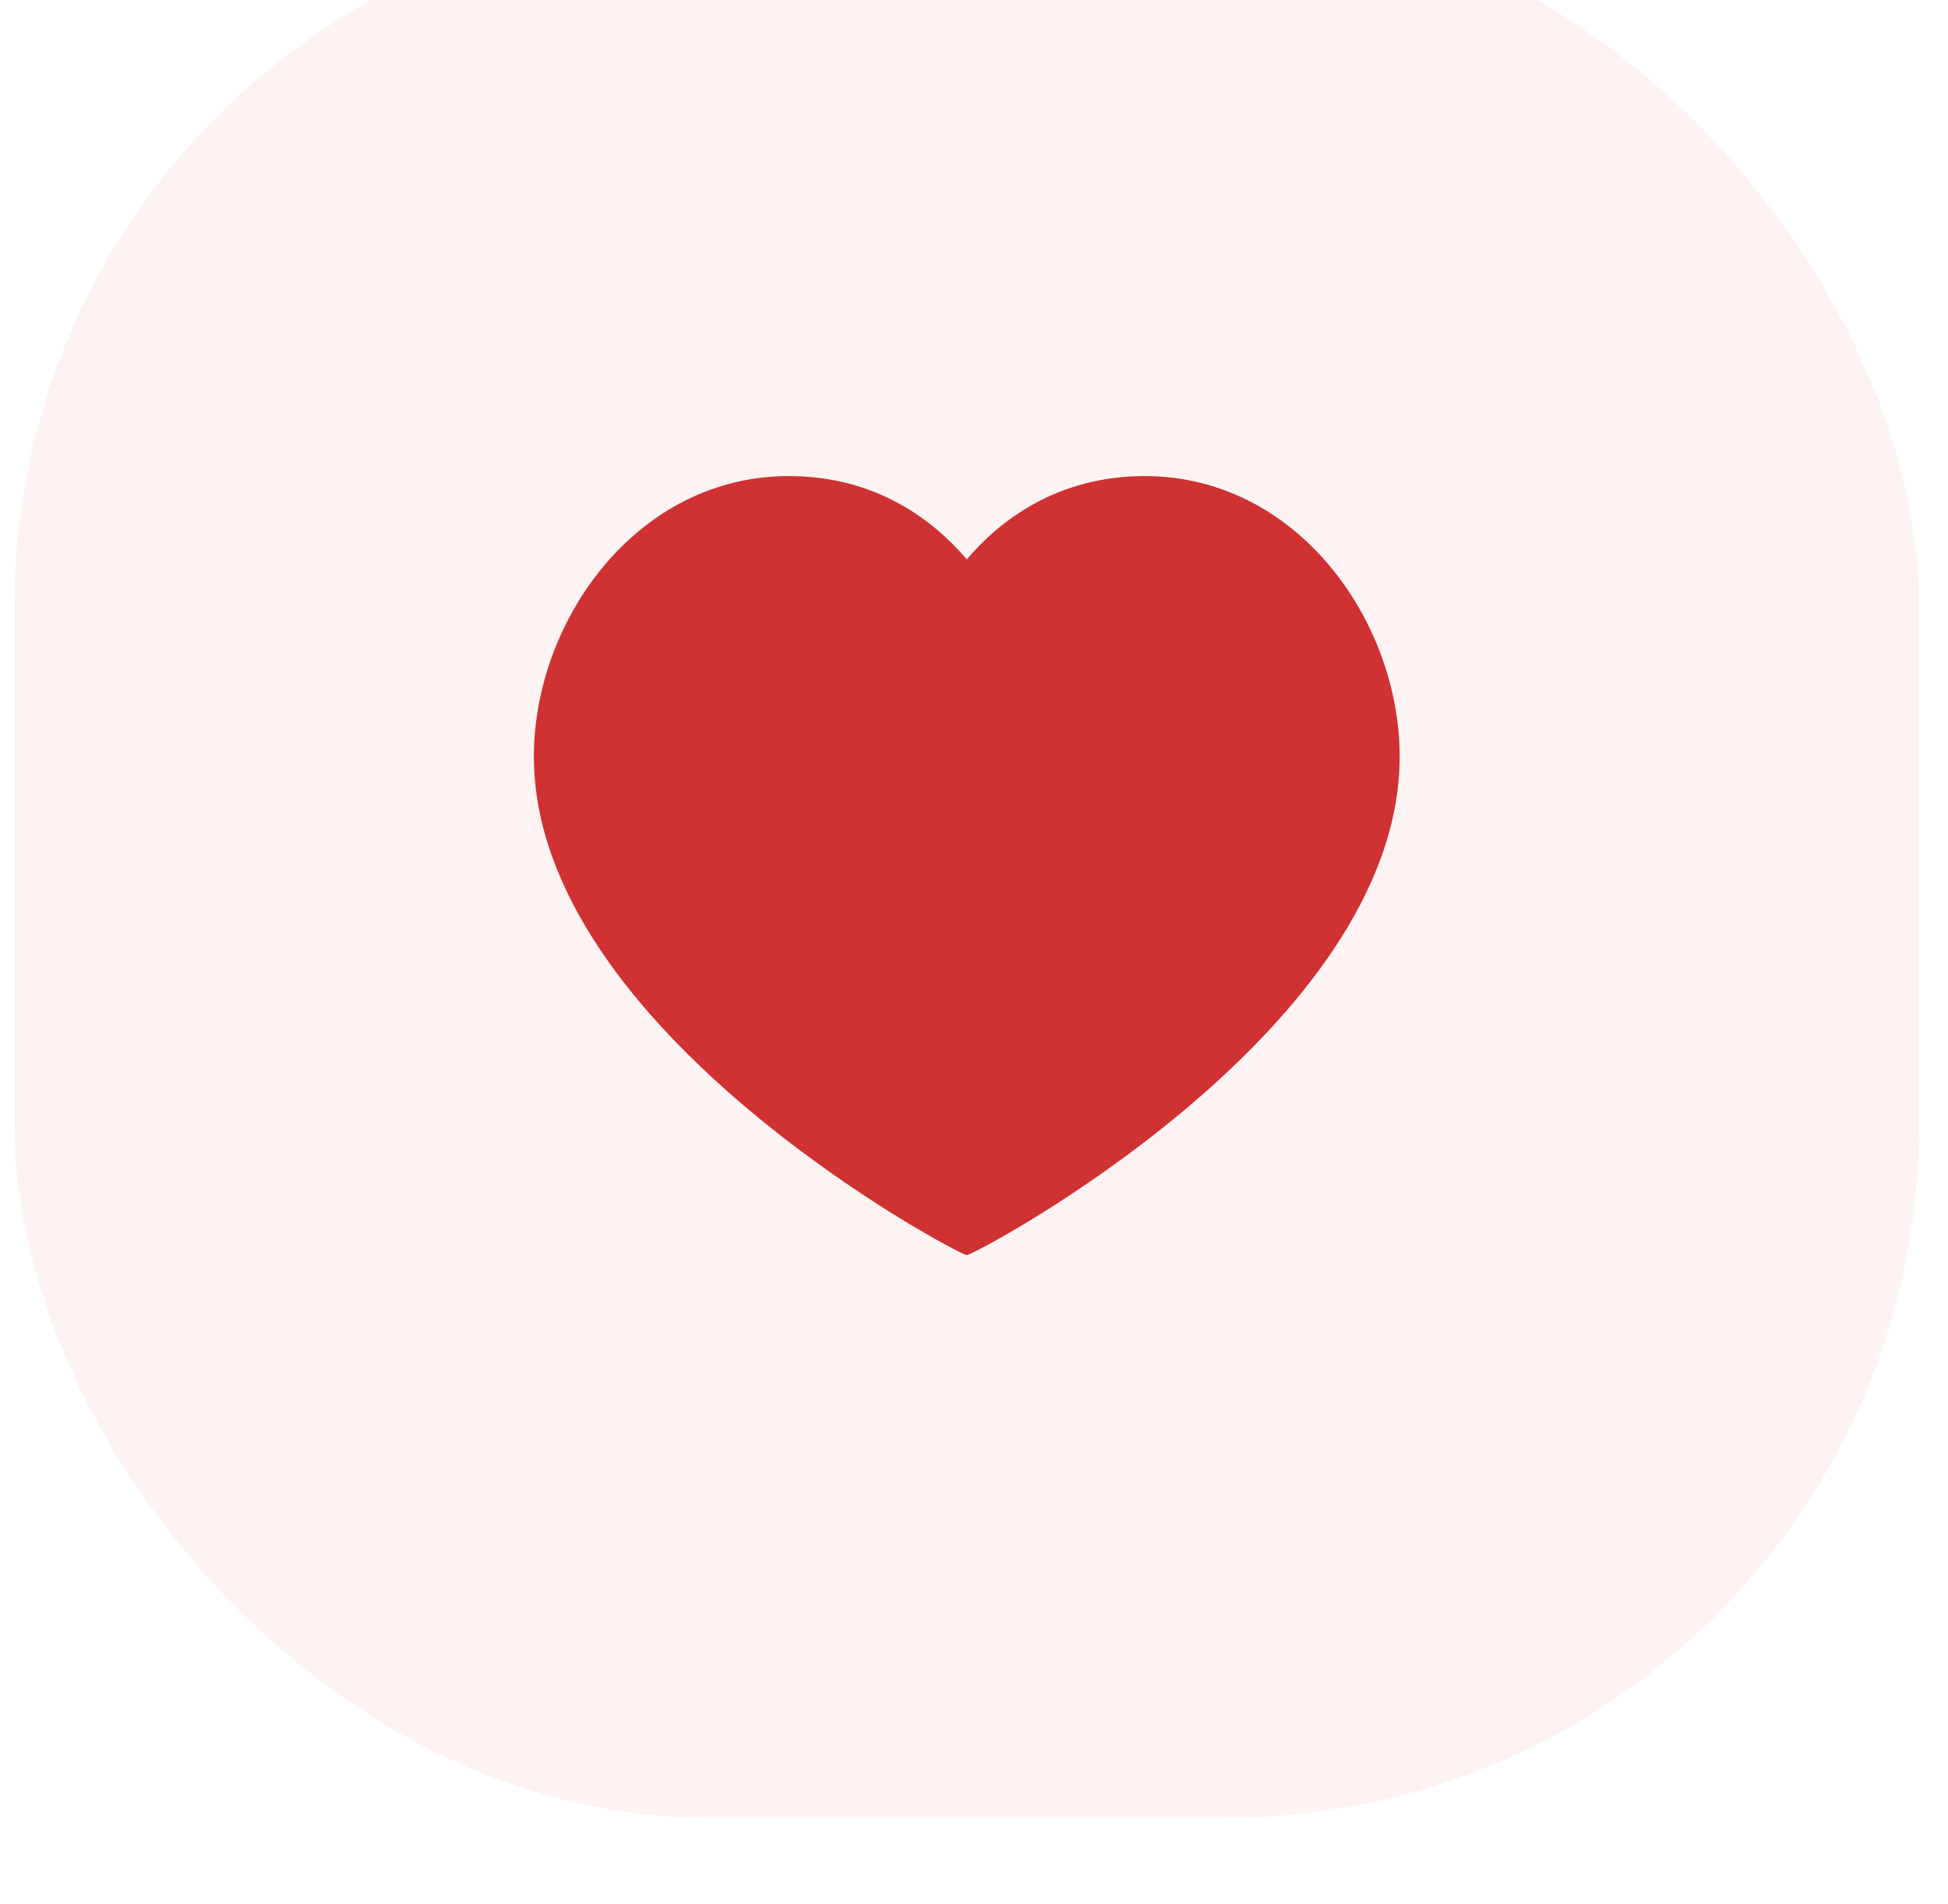 <svg width="45" height="44" viewBox="0 0 45 44" fill="none" xmlns="http://www.w3.org/2000/svg">
<g filter="url(#filter0_i_9038_2756)">
<rect x="0.333" width="44" height="44" rx="16" fill="#FDF3F3"/>
<path d="M26.445 13C29.967 13 32.333 16.352 32.333 19.48C32.333 25.814 22.511 31 22.333 31C22.156 31 12.333 25.814 12.333 19.48C12.333 16.352 14.7 13 18.222 13C20.244 13 21.567 14.024 22.333 14.924C23.1 14.024 24.422 13 26.445 13Z" fill="#D03132"/>
</g>
<defs>
<filter id="filter0_i_9038_2756" x="0.333" y="-2" width="44" height="46" filterUnits="userSpaceOnUse" color-interpolation-filters="sRGB">
<feFlood flood-opacity="0" result="BackgroundImageFix"/>
<feBlend mode="normal" in="SourceGraphic" in2="BackgroundImageFix" result="shape"/>
<feColorMatrix in="SourceAlpha" type="matrix" values="0 0 0 0 0 0 0 0 0 0 0 0 0 0 0 0 0 0 127 0" result="hardAlpha"/>
<feOffset dy="-2"/>
<feGaussianBlur stdDeviation="4.7"/>
<feComposite in2="hardAlpha" operator="arithmetic" k2="-1" k3="1"/>
<feColorMatrix type="matrix" values="0 0 0 0 0.816 0 0 0 0 0.192 0 0 0 0 0.196 0 0 0 0.1 0"/>
<feBlend mode="normal" in2="shape" result="effect1_innerShadow_9038_2756"/>
</filter>
</defs>
</svg>
